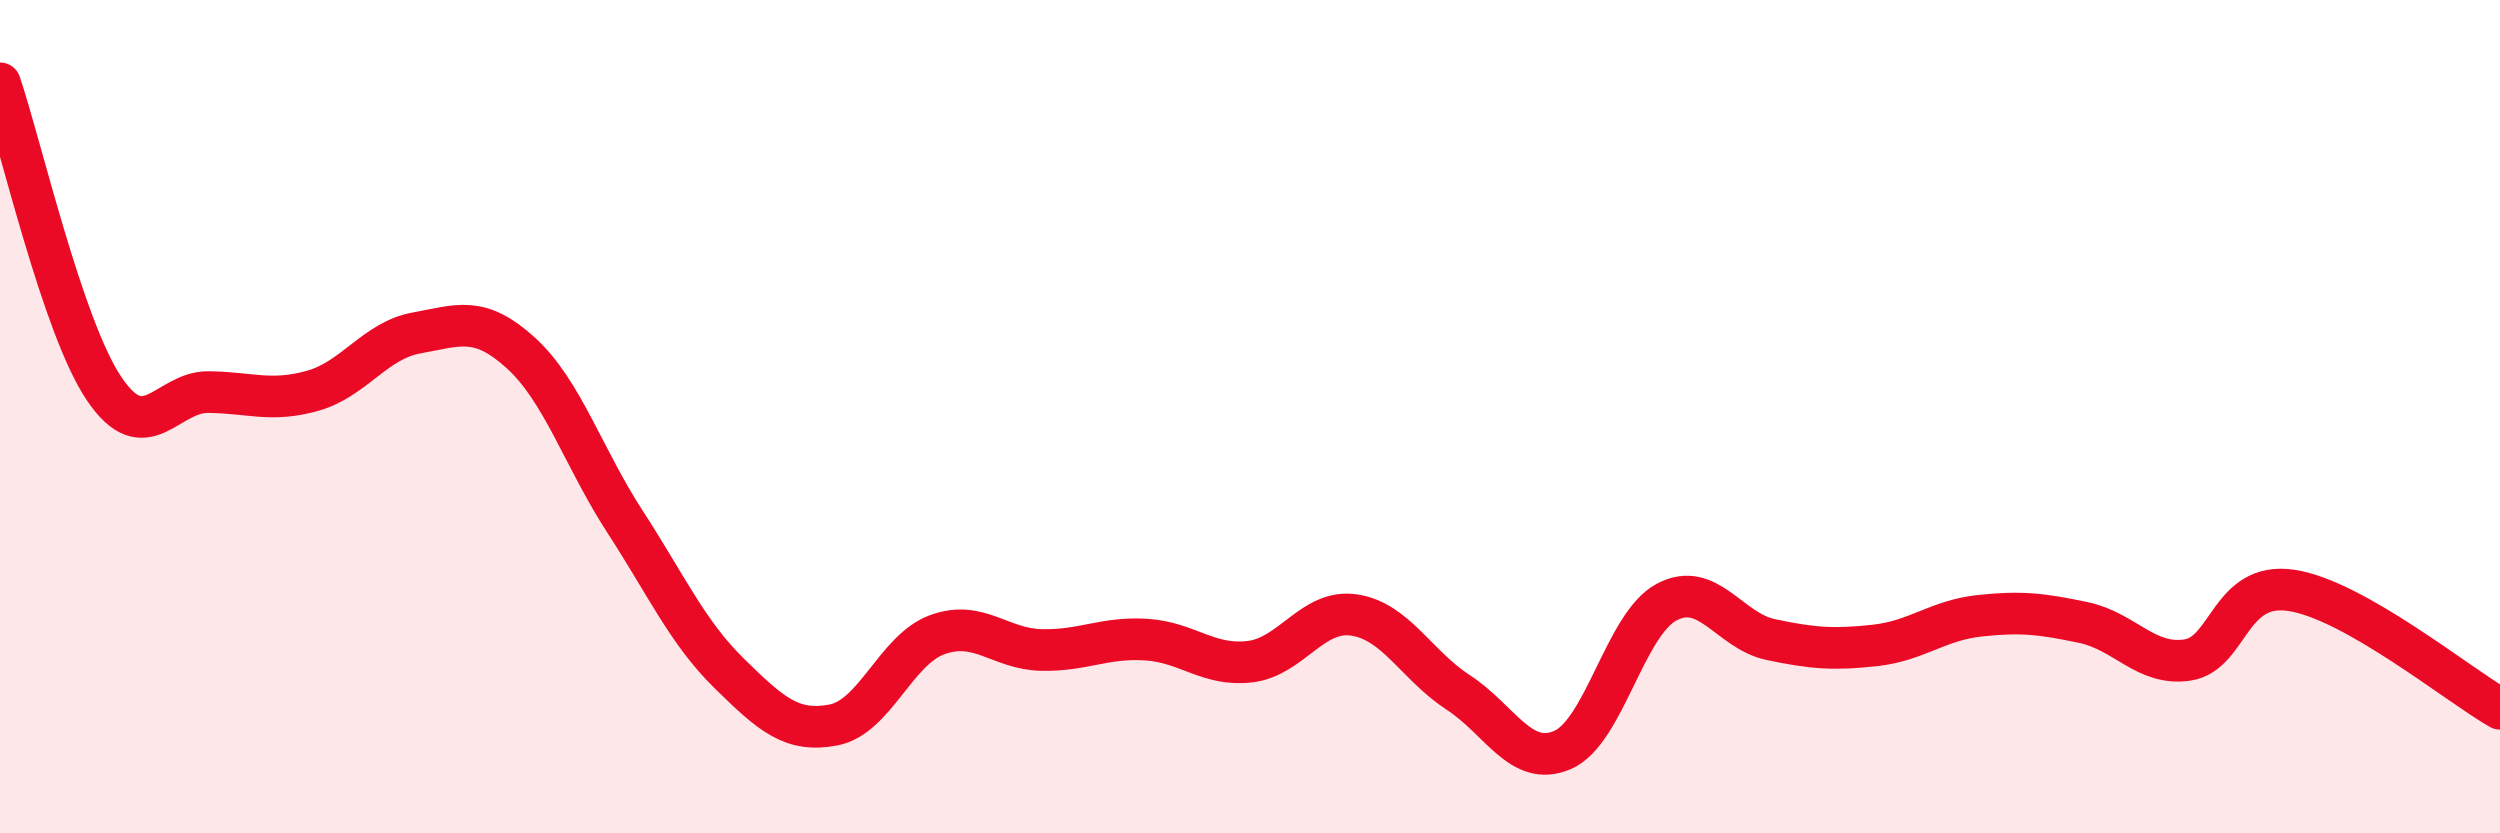 
    <svg width="60" height="20" viewBox="0 0 60 20" xmlns="http://www.w3.org/2000/svg">
      <path
        d="M 0,2 C 0.5,3.47 1.5,7.85 2.5,9.33 C 3.5,10.81 4,9.4 5,9.41 C 6,9.42 6.5,9.66 7.5,9.38 C 8.5,9.1 9,8.17 10,7.99 C 11,7.81 11.5,7.56 12.5,8.47 C 13.5,9.38 14,10.98 15,12.52 C 16,14.06 16.5,15.18 17.5,16.16 C 18.5,17.14 19,17.59 20,17.4 C 21,17.21 21.5,15.59 22.5,15.23 C 23.5,14.87 24,15.58 25,15.6 C 26,15.62 26.5,15.29 27.5,15.35 C 28.5,15.41 29,16 30,15.88 C 31,15.76 31.5,14.61 32.5,14.76 C 33.5,14.91 34,15.97 35,16.62 C 36,17.27 36.5,18.43 37.5,18 C 38.5,17.57 39,14.98 40,14.45 C 41,13.92 41.5,15.14 42.5,15.35 C 43.5,15.56 44,15.6 45,15.49 C 46,15.38 46.5,14.89 47.5,14.78 C 48.5,14.67 49,14.73 50,14.94 C 51,15.15 51.5,15.99 52.5,15.84 C 53.5,15.69 53.5,13.94 55,14.17 C 56.5,14.4 59,16.44 60,17.01L60 20L0 20Z"
        fill="#EB0A25"
        opacity="0.1"
        stroke-linecap="round"
        stroke-linejoin="round"
      />
      <path
        d="M 0,2 C 0.5,3.47 1.5,7.85 2.5,9.33 C 3.5,10.81 4,9.4 5,9.41 C 6,9.42 6.5,9.66 7.5,9.38 C 8.5,9.1 9,8.17 10,7.99 C 11,7.81 11.5,7.56 12.5,8.47 C 13.5,9.38 14,10.98 15,12.52 C 16,14.06 16.5,15.18 17.5,16.16 C 18.5,17.14 19,17.59 20,17.4 C 21,17.21 21.5,15.59 22.5,15.23 C 23.5,14.87 24,15.58 25,15.6 C 26,15.62 26.5,15.29 27.5,15.35 C 28.5,15.41 29,16 30,15.88 C 31,15.76 31.5,14.61 32.5,14.76 C 33.5,14.91 34,15.97 35,16.62 C 36,17.27 36.5,18.43 37.5,18 C 38.5,17.57 39,14.98 40,14.45 C 41,13.92 41.5,15.14 42.5,15.35 C 43.5,15.56 44,15.6 45,15.49 C 46,15.38 46.5,14.89 47.5,14.78 C 48.5,14.67 49,14.73 50,14.94 C 51,15.15 51.5,15.99 52.5,15.84 C 53.5,15.69 53.5,13.94 55,14.17 C 56.5,14.4 59,16.44 60,17.01"
        stroke="#EB0A25"
        stroke-width="1"
        fill="none"
        stroke-linecap="round"
        stroke-linejoin="round"
      />
    </svg>
  